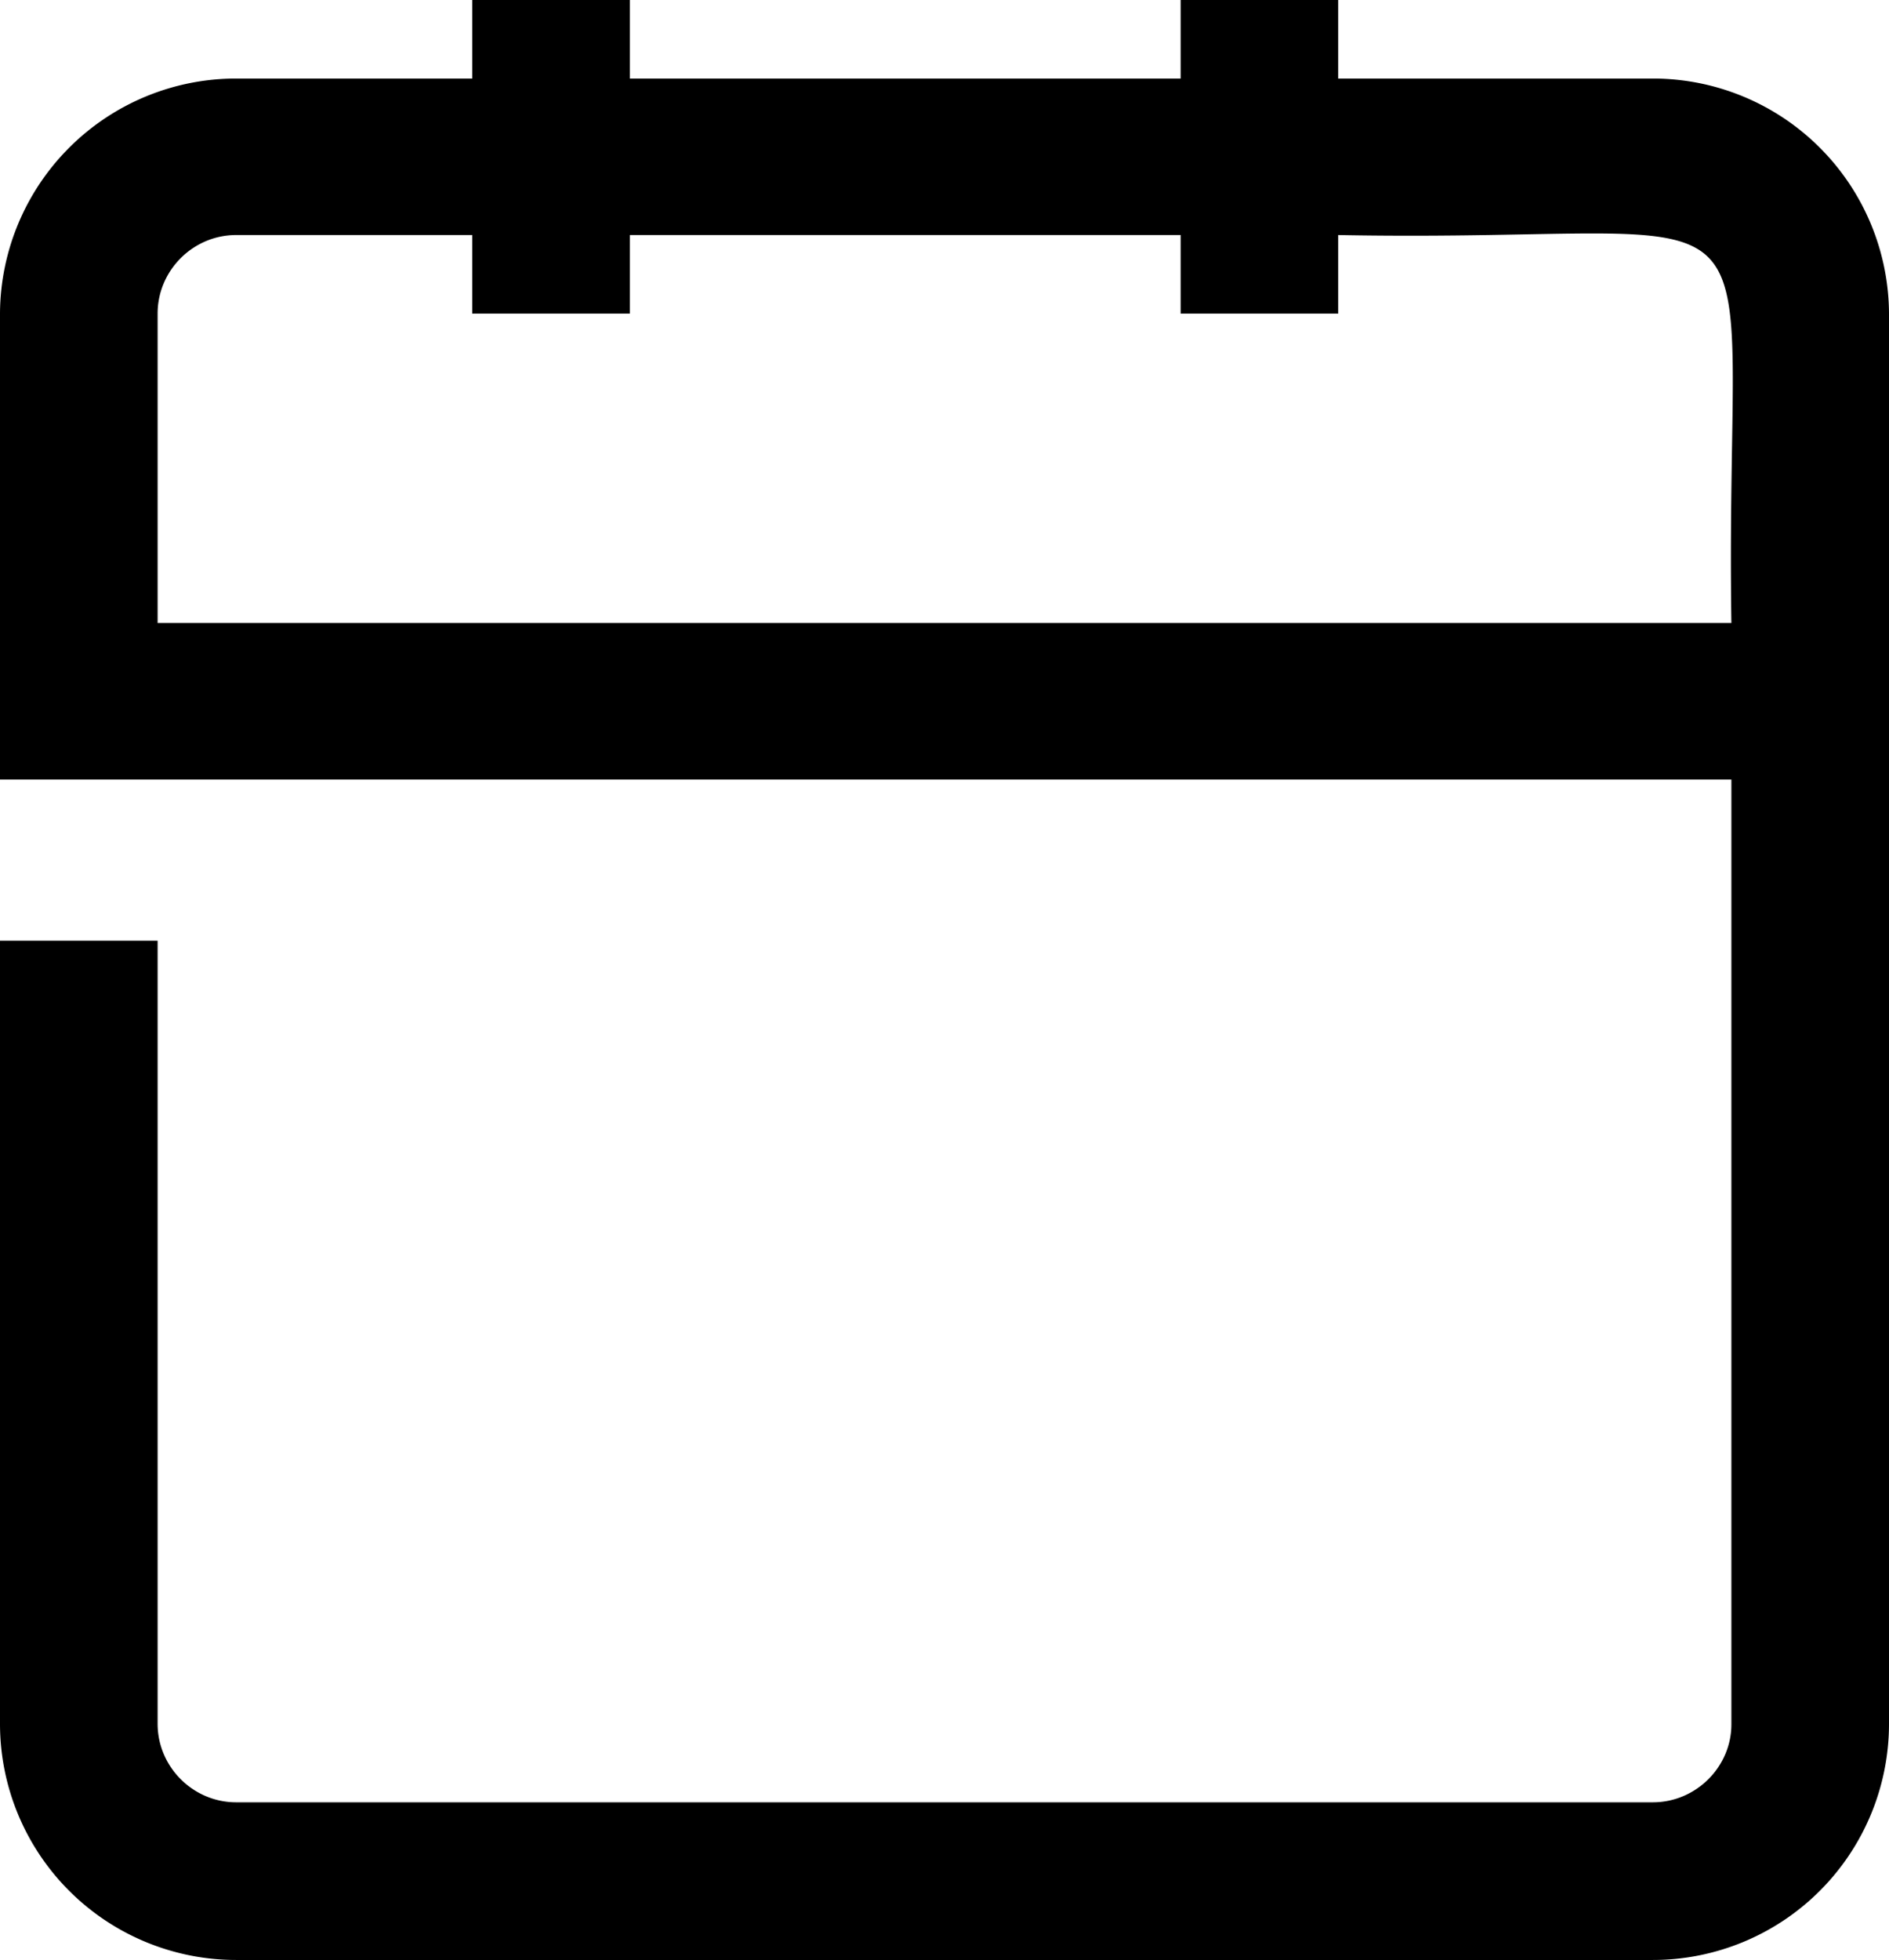 <svg xmlns="http://www.w3.org/2000/svg" width="32" height="33.19"><path fill="#000" fill-rule="nonzero" d="M28 1.33h-5.33V0H20v1.33h-9.33V0H8v1.33H4A4 4 0 0 0 0 5.3v7.9h29.33v16c0 .72-.6 1.32-1.33 1.32H4c-.73 0-1.33-.6-1.33-1.33V15.93H0V29.2a4 4 0 0 0 4 3.99h24a4 4 0 0 0 4-3.99V5.31a4 4 0 0 0-4-3.98ZM2.67 10.55V5.31c0-.73.6-1.33 1.33-1.33h4v1.33h2.67V3.98H20v1.33h2.67V3.98c7.92.15 6.54-1.37 6.66 6.57H2.67Z"/></svg>